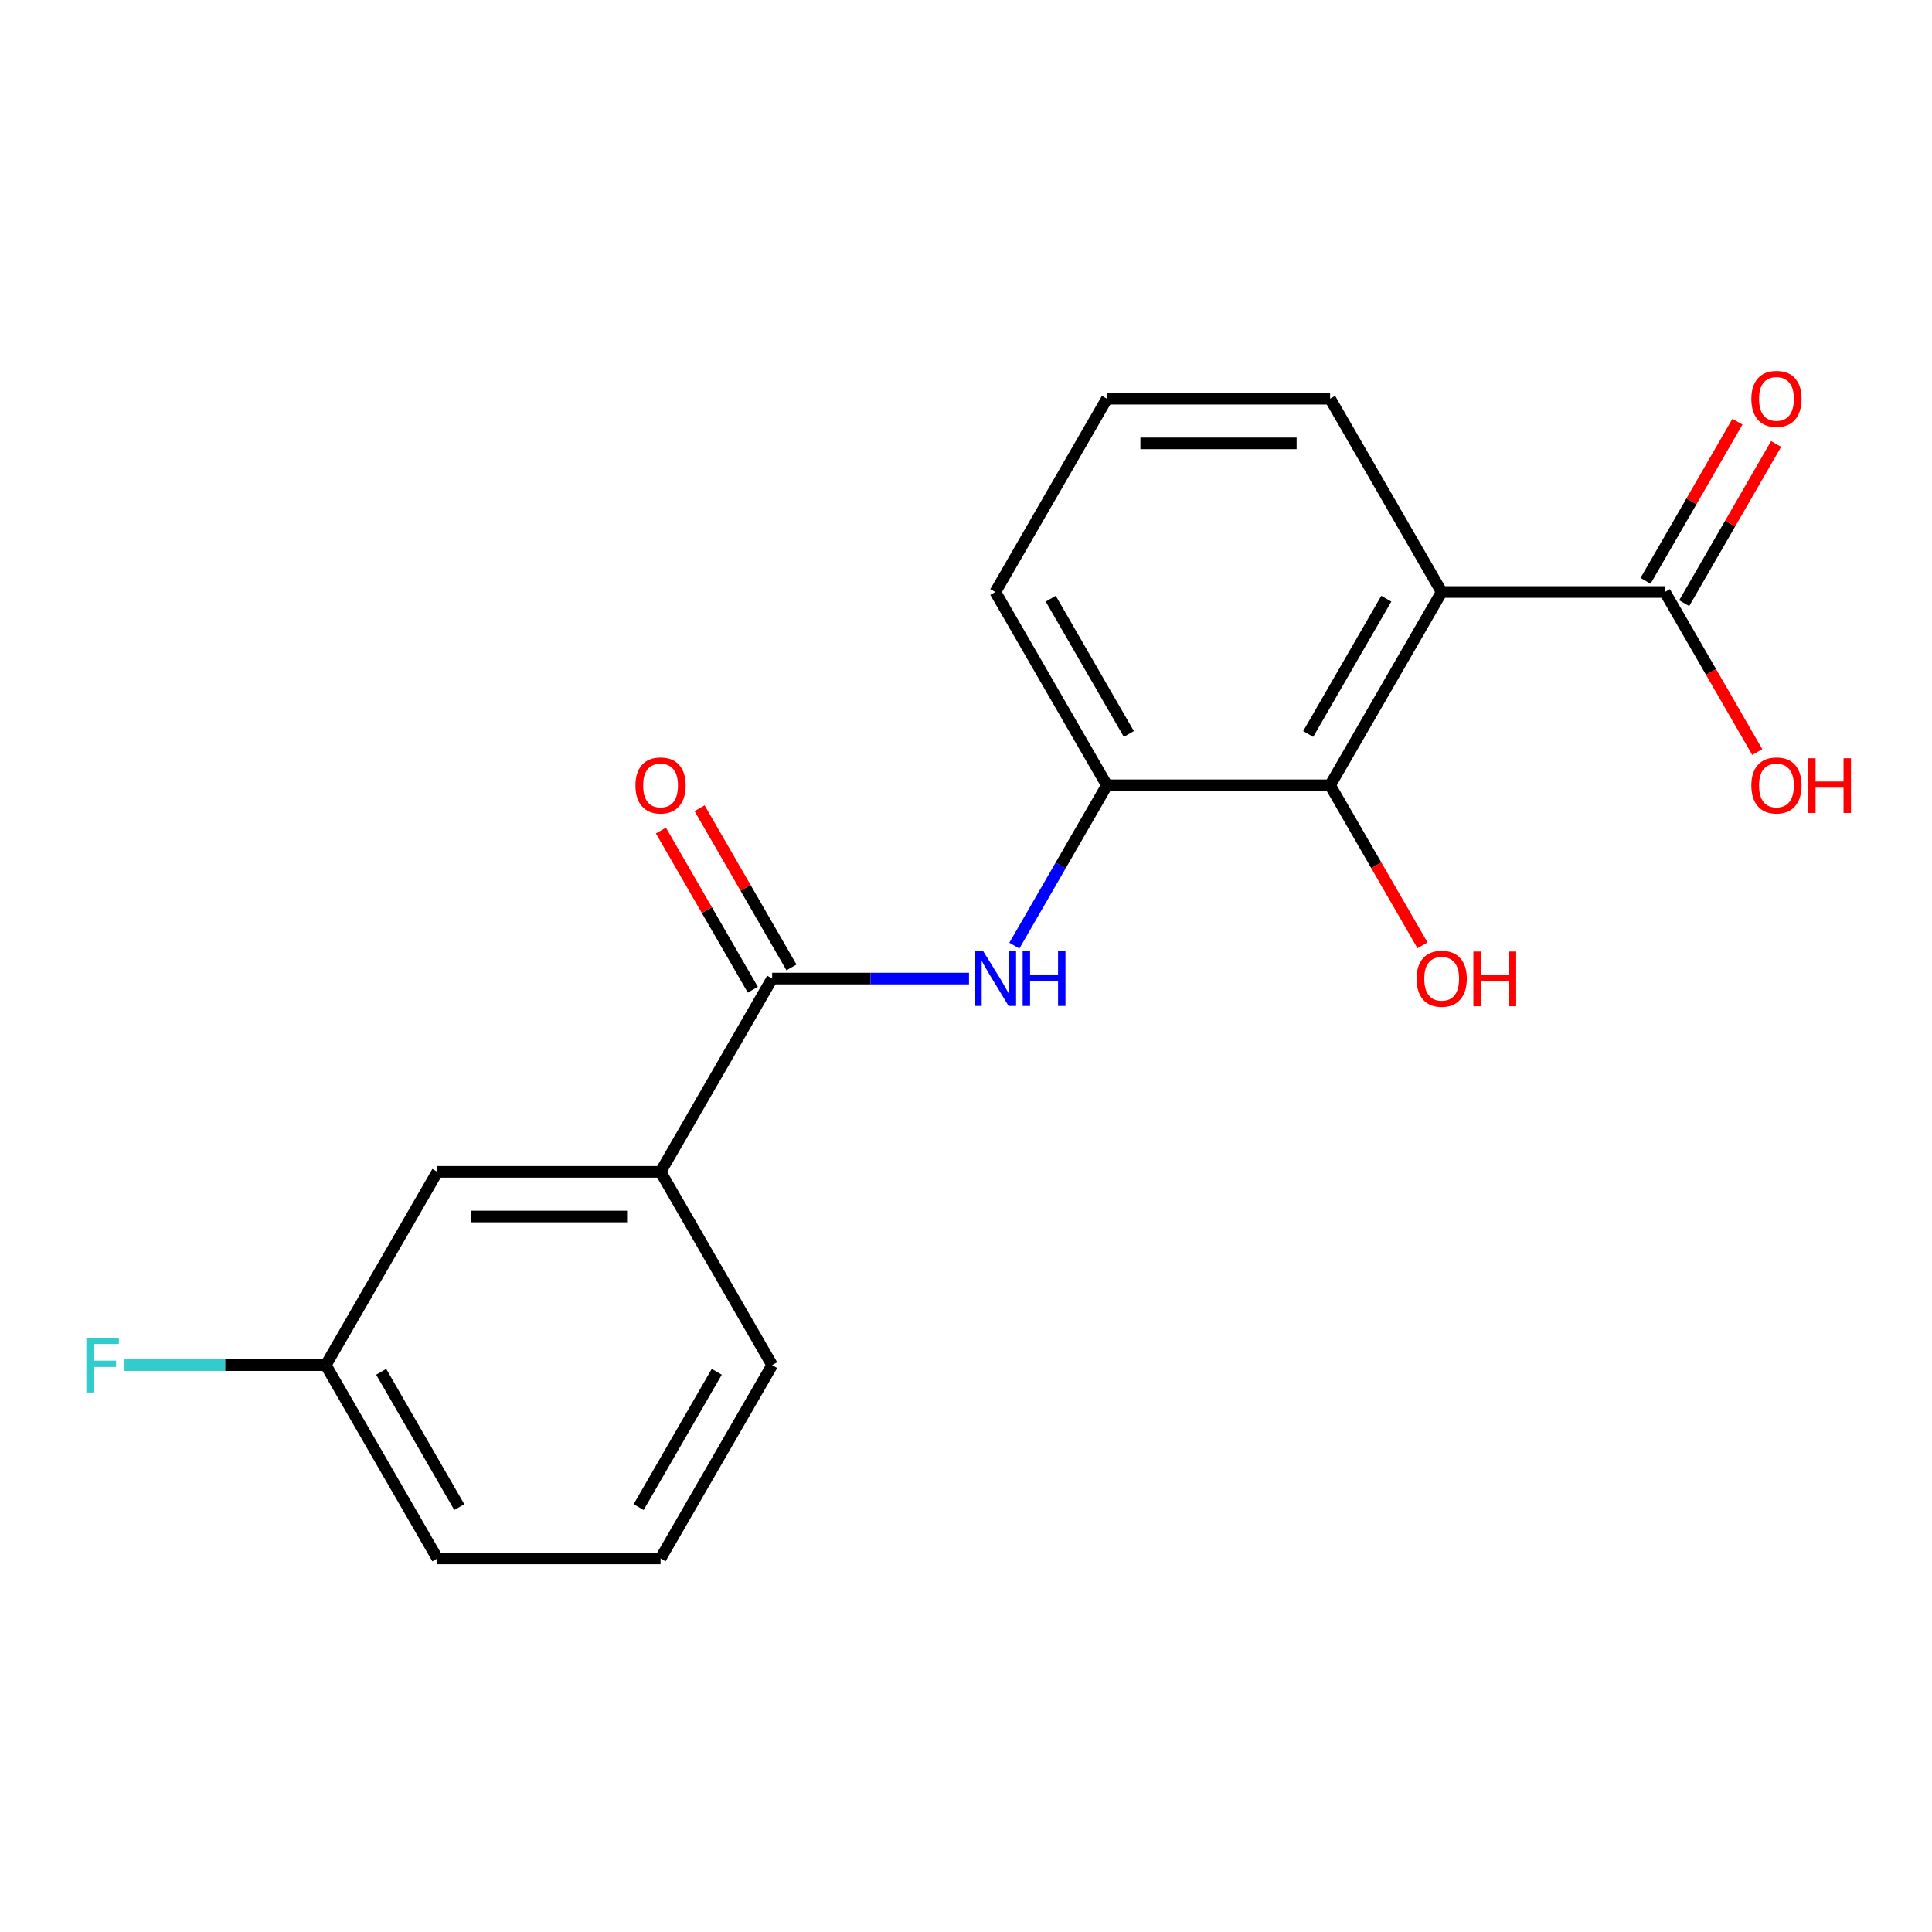 <?xml version='1.0' encoding='iso-8859-1'?>
<svg version='1.1' baseProfile='full'
              xmlns='http://www.w3.org/2000/svg'
                      xmlns:rdkit='http://www.rdkit.org/xml'
                      xmlns:xlink='http://www.w3.org/1999/xlink'
                  xml:space='preserve'
width='1000px' height='1000px' viewBox='0 0 1000 1000'>
<!-- END OF HEADER -->
<rect style='opacity:1.0;fill:#FFFFFF;stroke:none' width='1000' height='1000' x='0' y='0'> </rect>
<path class='bond-1' d='M 746.217,306.425 L 688.458,406.467' style='fill:none;fill-rule:evenodd;stroke:#000000;stroke-width:6px;stroke-linecap:butt;stroke-linejoin:miter;stroke-opacity:1' />
<path class='bond-1' d='M 717.545,309.88 L 677.114,379.909' style='fill:none;fill-rule:evenodd;stroke:#000000;stroke-width:6px;stroke-linecap:butt;stroke-linejoin:miter;stroke-opacity:1' />
<path class='bond-3' d='M 746.217,306.425 L 861.735,306.425' style='fill:none;fill-rule:evenodd;stroke:#000000;stroke-width:6px;stroke-linecap:butt;stroke-linejoin:miter;stroke-opacity:1' />
<path class='bond-12' d='M 746.217,306.425 L 688.458,206.384' style='fill:none;fill-rule:evenodd;stroke:#000000;stroke-width:6px;stroke-linecap:butt;stroke-linejoin:miter;stroke-opacity:1' />
<path class='bond-0' d='M 399.663,506.508 L 450.608,506.508' style='fill:none;fill-rule:evenodd;stroke:#000000;stroke-width:6px;stroke-linecap:butt;stroke-linejoin:miter;stroke-opacity:1' />
<path class='bond-0' d='M 450.608,506.508 L 501.553,506.508' style='fill:none;fill-rule:evenodd;stroke:#0000FF;stroke-width:6px;stroke-linecap:butt;stroke-linejoin:miter;stroke-opacity:1' />
<path class='bond-5' d='M 399.663,506.508 L 341.904,606.55' style='fill:none;fill-rule:evenodd;stroke:#000000;stroke-width:6px;stroke-linecap:butt;stroke-linejoin:miter;stroke-opacity:1' />
<path class='bond-6' d='M 409.667,500.733 L 385.882,459.536' style='fill:none;fill-rule:evenodd;stroke:#000000;stroke-width:6px;stroke-linecap:butt;stroke-linejoin:miter;stroke-opacity:1' />
<path class='bond-6' d='M 385.882,459.536 L 362.097,418.339' style='fill:none;fill-rule:evenodd;stroke:#FF0000;stroke-width:6px;stroke-linecap:butt;stroke-linejoin:miter;stroke-opacity:1' />
<path class='bond-6' d='M 389.659,512.284 L 365.874,471.088' style='fill:none;fill-rule:evenodd;stroke:#000000;stroke-width:6px;stroke-linecap:butt;stroke-linejoin:miter;stroke-opacity:1' />
<path class='bond-6' d='M 365.874,471.088 L 342.089,429.891' style='fill:none;fill-rule:evenodd;stroke:#FF0000;stroke-width:6px;stroke-linecap:butt;stroke-linejoin:miter;stroke-opacity:1' />
<path class='bond-4' d='M 688.458,406.467 L 572.94,406.467' style='fill:none;fill-rule:evenodd;stroke:#000000;stroke-width:6px;stroke-linecap:butt;stroke-linejoin:miter;stroke-opacity:1' />
<path class='bond-9' d='M 688.458,406.467 L 712.37,447.884' style='fill:none;fill-rule:evenodd;stroke:#000000;stroke-width:6px;stroke-linecap:butt;stroke-linejoin:miter;stroke-opacity:1' />
<path class='bond-9' d='M 712.37,447.884 L 736.282,489.3' style='fill:none;fill-rule:evenodd;stroke:#FF0000;stroke-width:6px;stroke-linecap:butt;stroke-linejoin:miter;stroke-opacity:1' />
<path class='bond-2' d='M 525.024,489.46 L 548.982,447.964' style='fill:none;fill-rule:evenodd;stroke:#0000FF;stroke-width:6px;stroke-linecap:butt;stroke-linejoin:miter;stroke-opacity:1' />
<path class='bond-2' d='M 548.982,447.964 L 572.94,406.467' style='fill:none;fill-rule:evenodd;stroke:#000000;stroke-width:6px;stroke-linecap:butt;stroke-linejoin:miter;stroke-opacity:1' />
<path class='bond-7' d='M 871.739,312.201 L 895.524,271.004' style='fill:none;fill-rule:evenodd;stroke:#000000;stroke-width:6px;stroke-linecap:butt;stroke-linejoin:miter;stroke-opacity:1' />
<path class='bond-7' d='M 895.524,271.004 L 919.309,229.807' style='fill:none;fill-rule:evenodd;stroke:#FF0000;stroke-width:6px;stroke-linecap:butt;stroke-linejoin:miter;stroke-opacity:1' />
<path class='bond-7' d='M 851.731,300.649 L 875.516,259.452' style='fill:none;fill-rule:evenodd;stroke:#000000;stroke-width:6px;stroke-linecap:butt;stroke-linejoin:miter;stroke-opacity:1' />
<path class='bond-7' d='M 875.516,259.452 L 899.301,218.256' style='fill:none;fill-rule:evenodd;stroke:#FF0000;stroke-width:6px;stroke-linecap:butt;stroke-linejoin:miter;stroke-opacity:1' />
<path class='bond-10' d='M 861.735,306.425 L 885.647,347.842' style='fill:none;fill-rule:evenodd;stroke:#000000;stroke-width:6px;stroke-linecap:butt;stroke-linejoin:miter;stroke-opacity:1' />
<path class='bond-10' d='M 885.647,347.842 L 909.559,389.259' style='fill:none;fill-rule:evenodd;stroke:#FF0000;stroke-width:6px;stroke-linecap:butt;stroke-linejoin:miter;stroke-opacity:1' />
<path class='bond-19' d='M 572.94,406.467 L 515.181,306.425' style='fill:none;fill-rule:evenodd;stroke:#000000;stroke-width:6px;stroke-linecap:butt;stroke-linejoin:miter;stroke-opacity:1' />
<path class='bond-19' d='M 584.284,379.909 L 543.853,309.88' style='fill:none;fill-rule:evenodd;stroke:#000000;stroke-width:6px;stroke-linecap:butt;stroke-linejoin:miter;stroke-opacity:1' />
<path class='bond-8' d='M 341.904,606.55 L 226.386,606.55' style='fill:none;fill-rule:evenodd;stroke:#000000;stroke-width:6px;stroke-linecap:butt;stroke-linejoin:miter;stroke-opacity:1' />
<path class='bond-8' d='M 324.576,629.654 L 243.713,629.654' style='fill:none;fill-rule:evenodd;stroke:#000000;stroke-width:6px;stroke-linecap:butt;stroke-linejoin:miter;stroke-opacity:1' />
<path class='bond-15' d='M 341.904,606.55 L 399.663,706.592' style='fill:none;fill-rule:evenodd;stroke:#000000;stroke-width:6px;stroke-linecap:butt;stroke-linejoin:miter;stroke-opacity:1' />
<path class='bond-11' d='M 226.386,606.55 L 168.626,706.592' style='fill:none;fill-rule:evenodd;stroke:#000000;stroke-width:6px;stroke-linecap:butt;stroke-linejoin:miter;stroke-opacity:1' />
<path class='bond-13' d='M 168.626,706.592 L 116.521,706.592' style='fill:none;fill-rule:evenodd;stroke:#000000;stroke-width:6px;stroke-linecap:butt;stroke-linejoin:miter;stroke-opacity:1' />
<path class='bond-13' d='M 116.521,706.592 L 64.416,706.592' style='fill:none;fill-rule:evenodd;stroke:#33CCCC;stroke-width:6px;stroke-linecap:butt;stroke-linejoin:miter;stroke-opacity:1' />
<path class='bond-20' d='M 168.626,706.592 L 226.386,806.633' style='fill:none;fill-rule:evenodd;stroke:#000000;stroke-width:6px;stroke-linecap:butt;stroke-linejoin:miter;stroke-opacity:1' />
<path class='bond-20' d='M 197.299,710.046 L 237.73,780.075' style='fill:none;fill-rule:evenodd;stroke:#000000;stroke-width:6px;stroke-linecap:butt;stroke-linejoin:miter;stroke-opacity:1' />
<path class='bond-16' d='M 688.458,206.384 L 572.94,206.384' style='fill:none;fill-rule:evenodd;stroke:#000000;stroke-width:6px;stroke-linecap:butt;stroke-linejoin:miter;stroke-opacity:1' />
<path class='bond-16' d='M 671.13,229.487 L 590.268,229.487' style='fill:none;fill-rule:evenodd;stroke:#000000;stroke-width:6px;stroke-linecap:butt;stroke-linejoin:miter;stroke-opacity:1' />
<path class='bond-14' d='M 515.181,306.425 L 572.94,206.384' style='fill:none;fill-rule:evenodd;stroke:#000000;stroke-width:6px;stroke-linecap:butt;stroke-linejoin:miter;stroke-opacity:1' />
<path class='bond-17' d='M 399.663,706.592 L 341.904,806.633' style='fill:none;fill-rule:evenodd;stroke:#000000;stroke-width:6px;stroke-linecap:butt;stroke-linejoin:miter;stroke-opacity:1' />
<path class='bond-17' d='M 370.991,710.046 L 330.559,780.075' style='fill:none;fill-rule:evenodd;stroke:#000000;stroke-width:6px;stroke-linecap:butt;stroke-linejoin:miter;stroke-opacity:1' />
<path class='bond-18' d='M 341.904,806.633 L 226.386,806.633' style='fill:none;fill-rule:evenodd;stroke:#000000;stroke-width:6px;stroke-linecap:butt;stroke-linejoin:miter;stroke-opacity:1' />
<path  class='atom-3' d='M 508.921 492.348
L 518.201 507.348
Q 519.121 508.828, 520.601 511.508
Q 522.081 514.188, 522.161 514.348
L 522.161 492.348
L 525.921 492.348
L 525.921 520.668
L 522.041 520.668
L 512.081 504.268
Q 510.921 502.348, 509.681 500.148
Q 508.481 497.948, 508.121 497.268
L 508.121 520.668
L 504.441 520.668
L 504.441 492.348
L 508.921 492.348
' fill='#0000FF'/>
<path  class='atom-3' d='M 529.321 492.348
L 533.161 492.348
L 533.161 504.388
L 547.641 504.388
L 547.641 492.348
L 551.481 492.348
L 551.481 520.668
L 547.641 520.668
L 547.641 507.588
L 533.161 507.588
L 533.161 520.668
L 529.321 520.668
L 529.321 492.348
' fill='#0000FF'/>
<path  class='atom-7' d='M 328.904 406.547
Q 328.904 399.747, 332.264 395.947
Q 335.624 392.147, 341.904 392.147
Q 348.184 392.147, 351.544 395.947
Q 354.904 399.747, 354.904 406.547
Q 354.904 413.427, 351.504 417.347
Q 348.104 421.227, 341.904 421.227
Q 335.664 421.227, 332.264 417.347
Q 328.904 413.467, 328.904 406.547
M 341.904 418.027
Q 346.224 418.027, 348.544 415.147
Q 350.904 412.227, 350.904 406.547
Q 350.904 400.987, 348.544 398.187
Q 346.224 395.347, 341.904 395.347
Q 337.584 395.347, 335.224 398.147
Q 332.904 400.947, 332.904 406.547
Q 332.904 412.267, 335.224 415.147
Q 337.584 418.027, 341.904 418.027
' fill='#FF0000'/>
<path  class='atom-8' d='M 906.494 206.464
Q 906.494 199.664, 909.854 195.864
Q 913.214 192.064, 919.494 192.064
Q 925.774 192.064, 929.134 195.864
Q 932.494 199.664, 932.494 206.464
Q 932.494 213.344, 929.094 217.264
Q 925.694 221.144, 919.494 221.144
Q 913.254 221.144, 909.854 217.264
Q 906.494 213.384, 906.494 206.464
M 919.494 217.944
Q 923.814 217.944, 926.134 215.064
Q 928.494 212.144, 928.494 206.464
Q 928.494 200.904, 926.134 198.104
Q 923.814 195.264, 919.494 195.264
Q 915.174 195.264, 912.814 198.064
Q 910.494 200.864, 910.494 206.464
Q 910.494 212.184, 912.814 215.064
Q 915.174 217.944, 919.494 217.944
' fill='#FF0000'/>
<path  class='atom-10' d='M 733.217 506.588
Q 733.217 499.788, 736.577 495.988
Q 739.937 492.188, 746.217 492.188
Q 752.497 492.188, 755.857 495.988
Q 759.217 499.788, 759.217 506.588
Q 759.217 513.468, 755.817 517.388
Q 752.417 521.268, 746.217 521.268
Q 739.977 521.268, 736.577 517.388
Q 733.217 513.508, 733.217 506.588
M 746.217 518.068
Q 750.537 518.068, 752.857 515.188
Q 755.217 512.268, 755.217 506.588
Q 755.217 501.028, 752.857 498.228
Q 750.537 495.388, 746.217 495.388
Q 741.897 495.388, 739.537 498.188
Q 737.217 500.988, 737.217 506.588
Q 737.217 512.308, 739.537 515.188
Q 741.897 518.068, 746.217 518.068
' fill='#FF0000'/>
<path  class='atom-10' d='M 762.617 492.508
L 766.457 492.508
L 766.457 504.548
L 780.937 504.548
L 780.937 492.508
L 784.777 492.508
L 784.777 520.828
L 780.937 520.828
L 780.937 507.748
L 766.457 507.748
L 766.457 520.828
L 762.617 520.828
L 762.617 492.508
' fill='#FF0000'/>
<path  class='atom-11' d='M 906.494 406.547
Q 906.494 399.747, 909.854 395.947
Q 913.214 392.147, 919.494 392.147
Q 925.774 392.147, 929.134 395.947
Q 932.494 399.747, 932.494 406.547
Q 932.494 413.427, 929.094 417.347
Q 925.694 421.227, 919.494 421.227
Q 913.254 421.227, 909.854 417.347
Q 906.494 413.467, 906.494 406.547
M 919.494 418.027
Q 923.814 418.027, 926.134 415.147
Q 928.494 412.227, 928.494 406.547
Q 928.494 400.987, 926.134 398.187
Q 923.814 395.347, 919.494 395.347
Q 915.174 395.347, 912.814 398.147
Q 910.494 400.947, 910.494 406.547
Q 910.494 412.267, 912.814 415.147
Q 915.174 418.027, 919.494 418.027
' fill='#FF0000'/>
<path  class='atom-11' d='M 935.894 392.467
L 939.734 392.467
L 939.734 404.507
L 954.214 404.507
L 954.214 392.467
L 958.054 392.467
L 958.054 420.787
L 954.214 420.787
L 954.214 407.707
L 939.734 407.707
L 939.734 420.787
L 935.894 420.787
L 935.894 392.467
' fill='#FF0000'/>
<path  class='atom-14' d='M 44.688 692.432
L 61.528 692.432
L 61.528 695.672
L 48.488 695.672
L 48.488 704.272
L 60.088 704.272
L 60.088 707.552
L 48.488 707.552
L 48.488 720.752
L 44.688 720.752
L 44.688 692.432
' fill='#33CCCC'/>
</svg>
